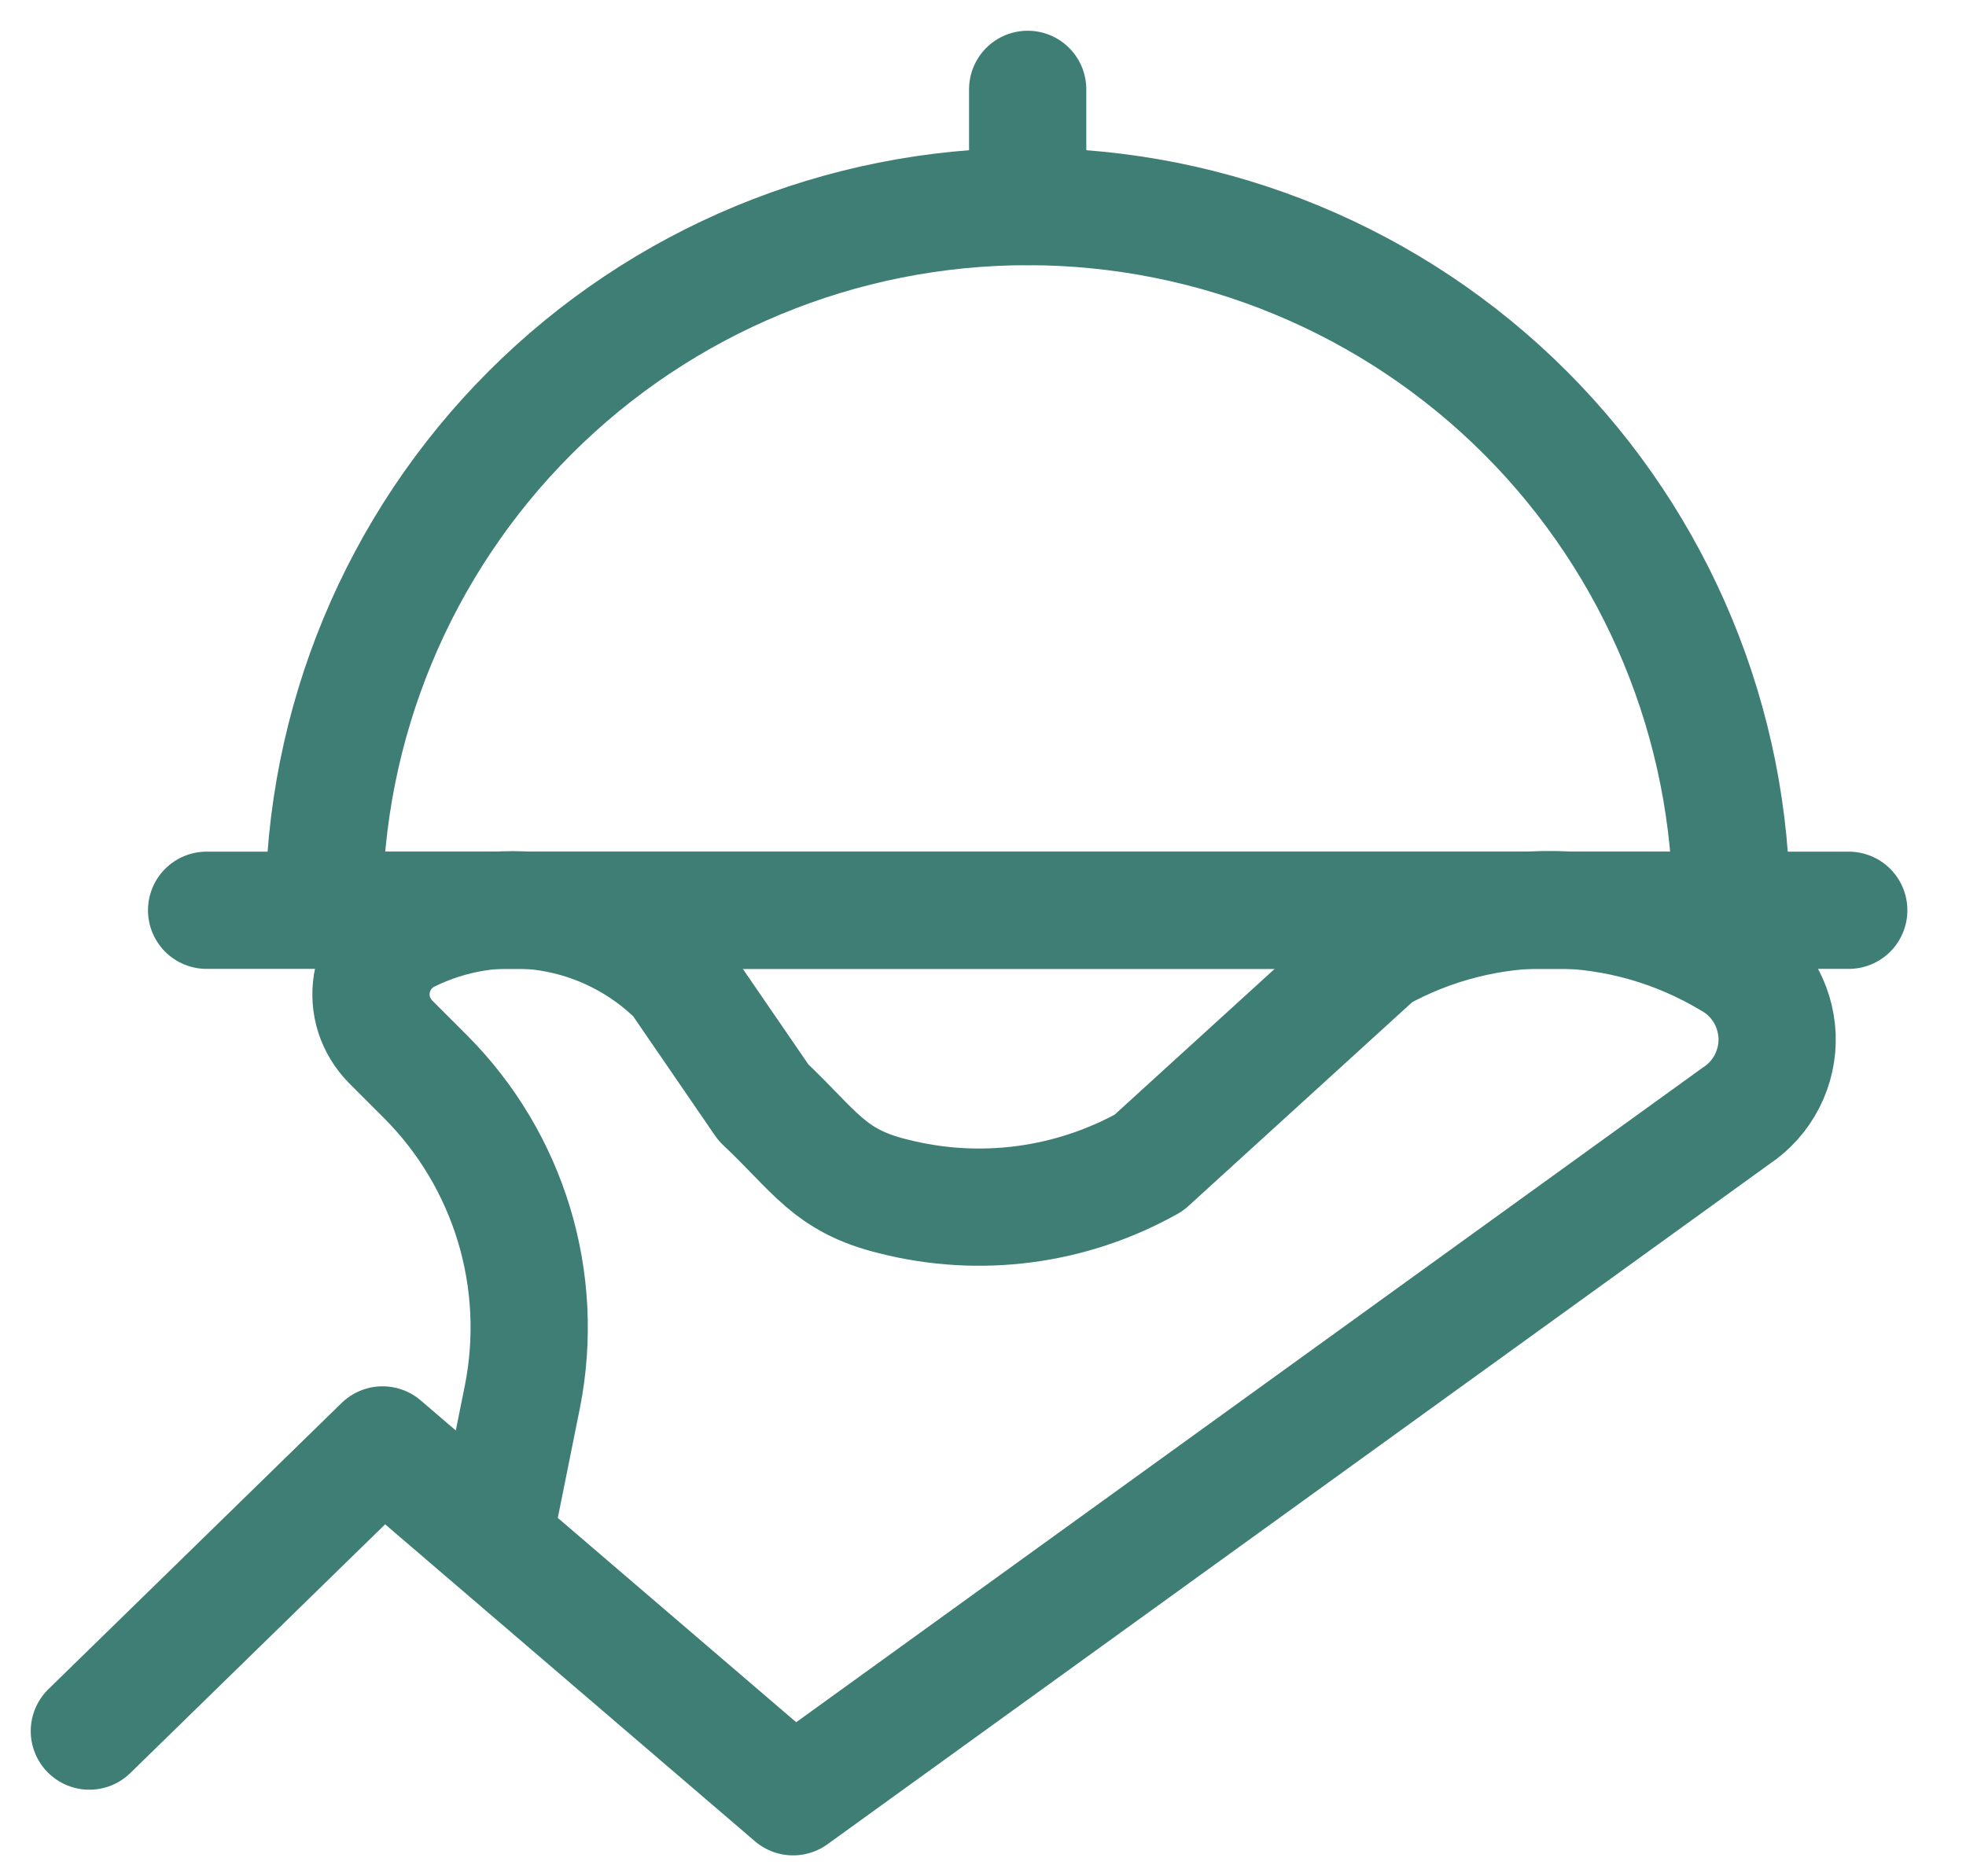 <svg width="22" height="21" viewBox="0 0 22 21" fill="none" xmlns="http://www.w3.org/2000/svg">
<path d="M3.625 10.188C3.625 8.099 4.455 6.096 5.932 4.619C7.408 3.142 9.411 2.312 11.5 2.312C13.589 2.312 15.592 3.142 17.069 4.619C18.545 6.096 19.375 8.099 19.375 10.188H3.625Z" stroke="#3E7E74" stroke-width="1.312" stroke-linecap="round" stroke-linejoin="round"/>
<path d="M2.312 10.188H20.688" stroke="#3E7E74" stroke-width="1.312" stroke-linecap="round" stroke-linejoin="round"/>
<path d="M11.5 1V2.312" stroke="#3E7E74" stroke-width="1.312" stroke-linecap="round" stroke-linejoin="round"/>
<path d="M1 19.375L4.281 16.172L8.875 20.11L19.427 12.489C19.574 12.392 19.694 12.258 19.774 12.101C19.854 11.945 19.893 11.77 19.886 11.594C19.878 11.418 19.826 11.247 19.734 11.097C19.641 10.947 19.512 10.824 19.358 10.739V10.739C18.764 10.384 18.088 10.191 17.397 10.181C16.706 10.17 16.024 10.341 15.42 10.678L12.856 13.014C11.986 13.502 10.962 13.637 9.995 13.39C9.277 13.215 9.12 12.883 8.543 12.34L7.589 10.949C7.199 10.56 6.697 10.304 6.154 10.216C5.611 10.128 5.054 10.213 4.561 10.459V10.459C4.456 10.513 4.365 10.591 4.295 10.686C4.226 10.782 4.18 10.893 4.161 11.009C4.142 11.126 4.151 11.246 4.187 11.358C4.224 11.471 4.286 11.573 4.369 11.658L4.771 12.06C5.228 12.521 5.564 13.086 5.752 13.707C5.94 14.328 5.972 14.985 5.848 15.621L5.524 17.231" stroke="#3E7E74" stroke-width="1.312" stroke-linecap="round" stroke-linejoin="round"/>
</svg>
